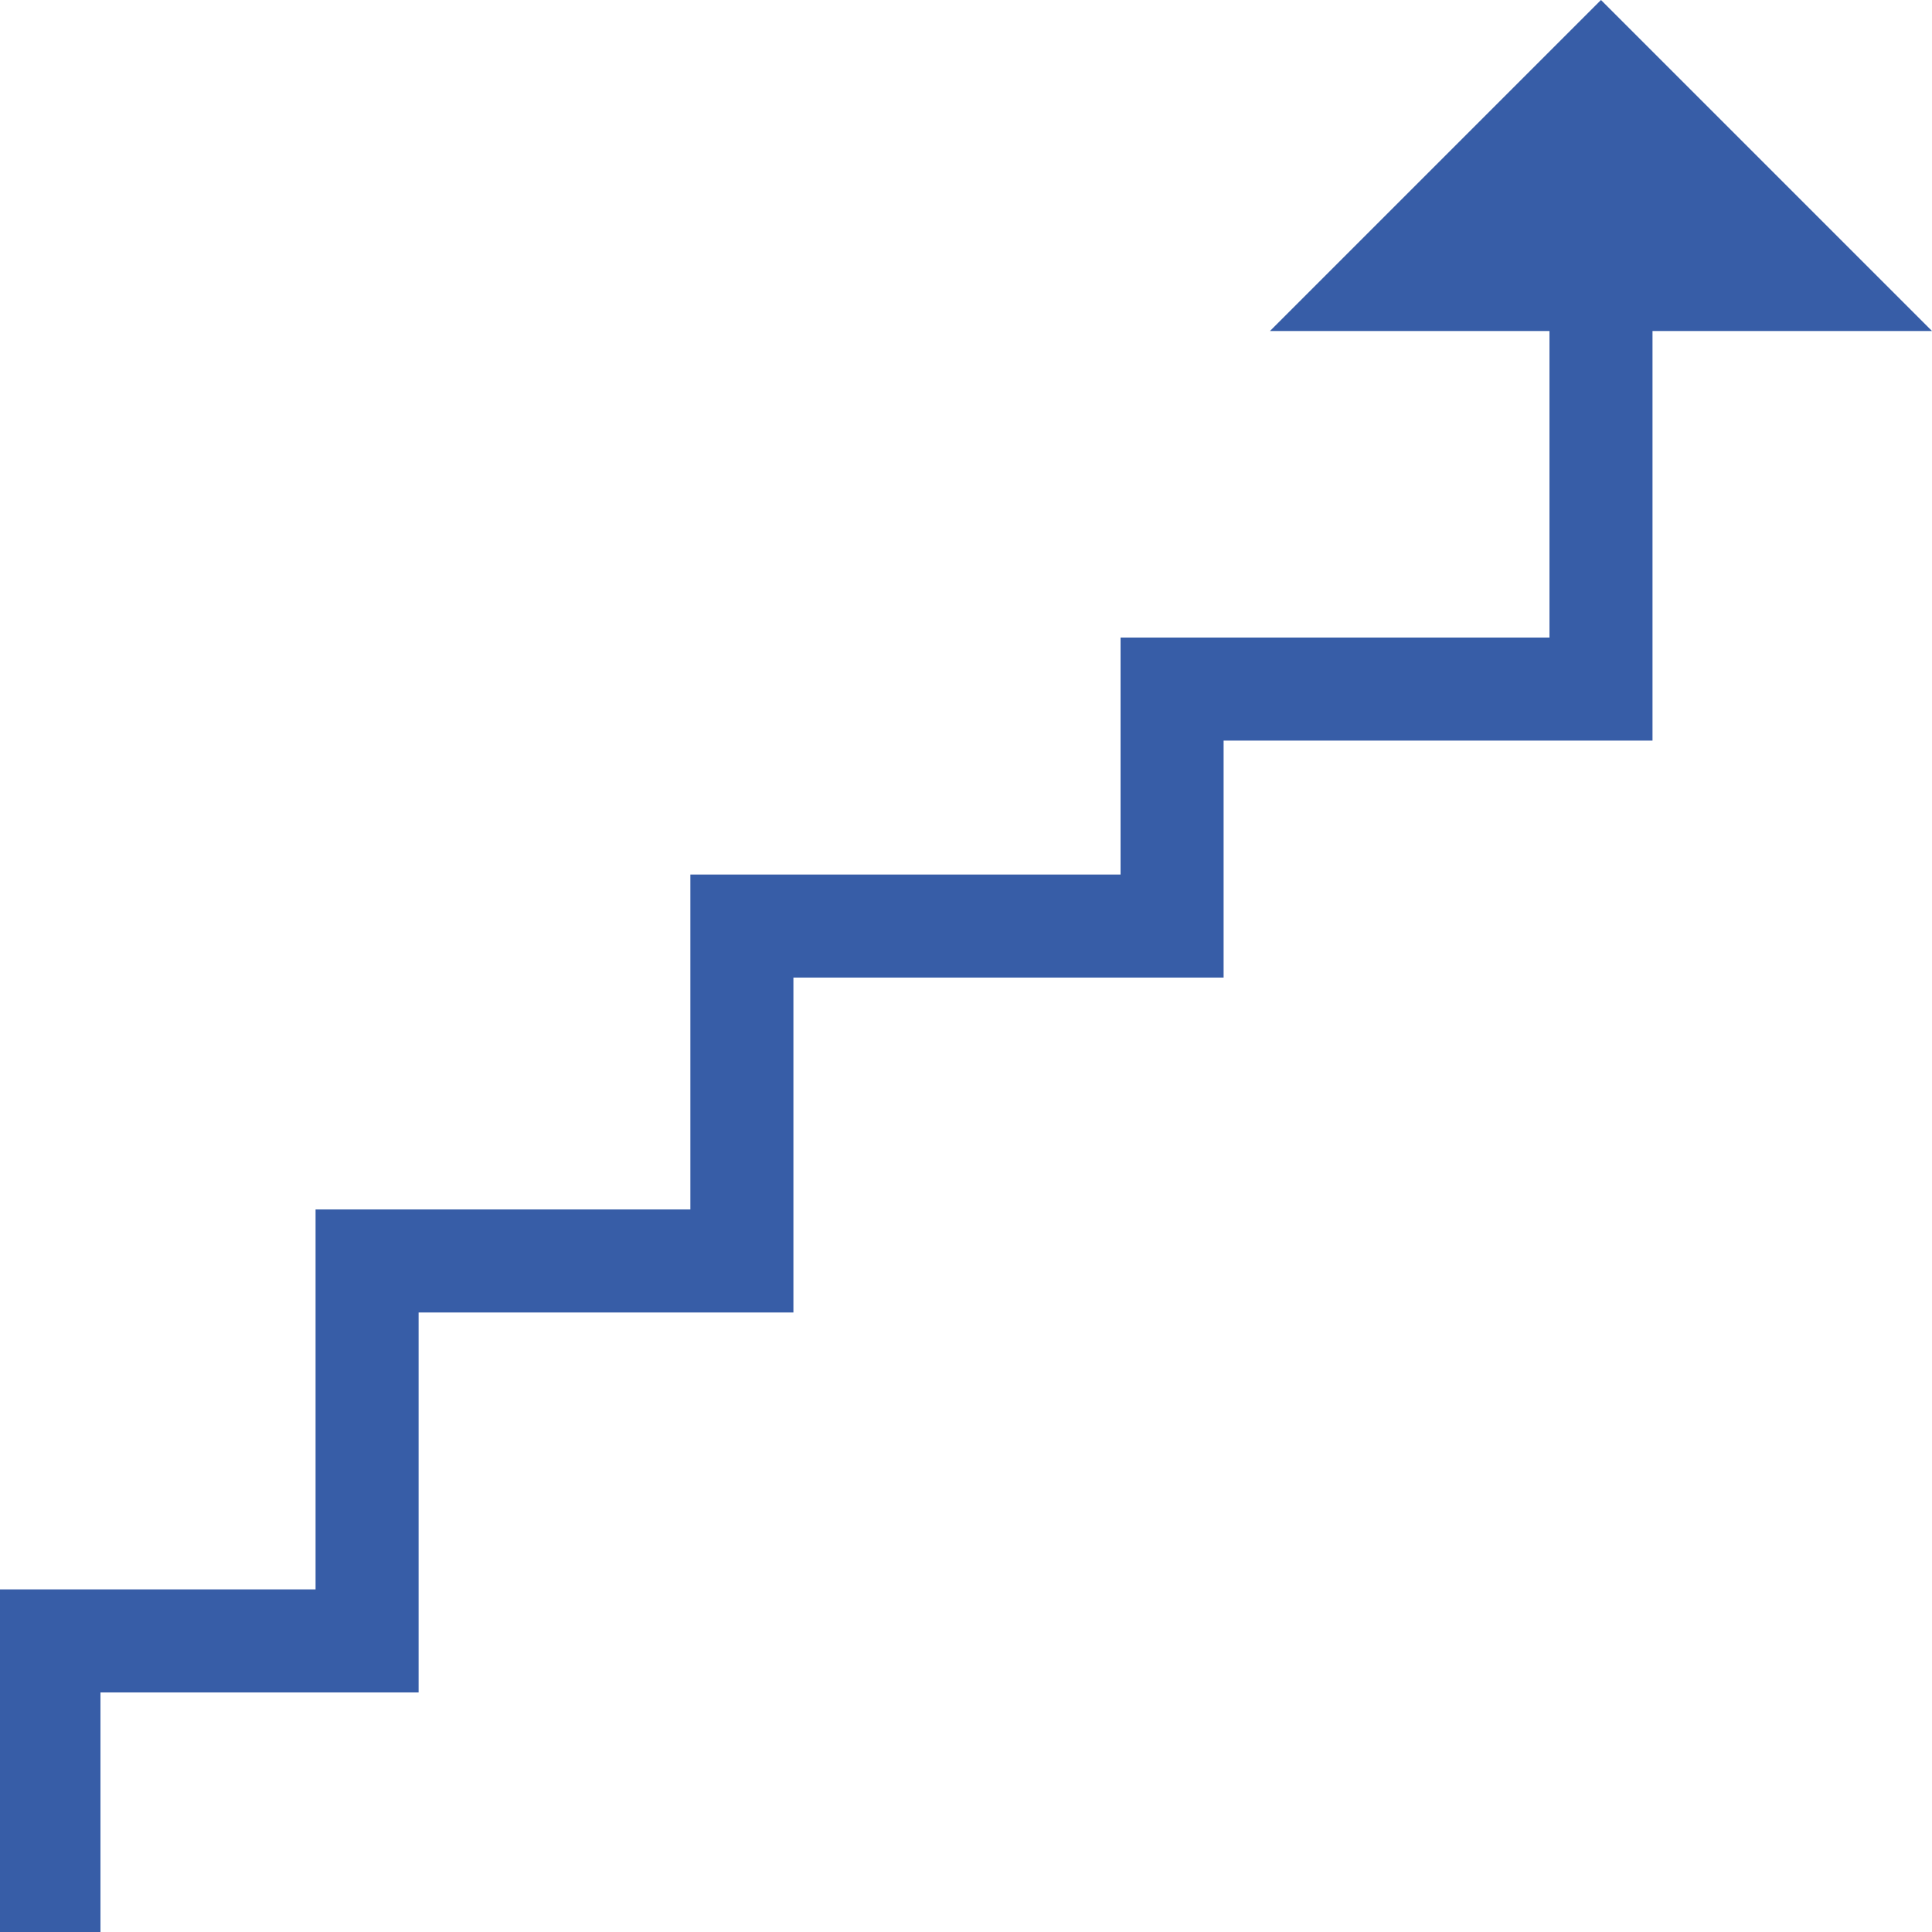 <?xml version="1.0" encoding="utf-8"?>
<!-- Generator: Adobe Illustrator 26.3.1, SVG Export Plug-In . SVG Version: 6.00 Build 0)  -->
<svg version="1.1" id="Layer_1" xmlns="http://www.w3.org/2000/svg" xmlns:xlink="http://www.w3.org/1999/xlink" x="0px" y="0px"
	 viewBox="0 0 150 150" style="enable-background:new 0 0 150 150;" xml:space="preserve">
<style type="text/css">
	.st0{fill:#375DA7;}
	.st1{fill:none;stroke:#375DA7;stroke-width:8;stroke-miterlimit:10;}
</style>
<g>
	<polygon class="st0" points="98.6,25.7 124.3,0 150,25.7 	"/>
</g>
<polyline class="st1" points="3.8,150 3.8,127.4 28.5,127.4 28.5,97.9 57.6,97.9 57.6,71.9 91,71.9 91,53.5 124.3,53.5 124.3,6 "/>
</svg>
